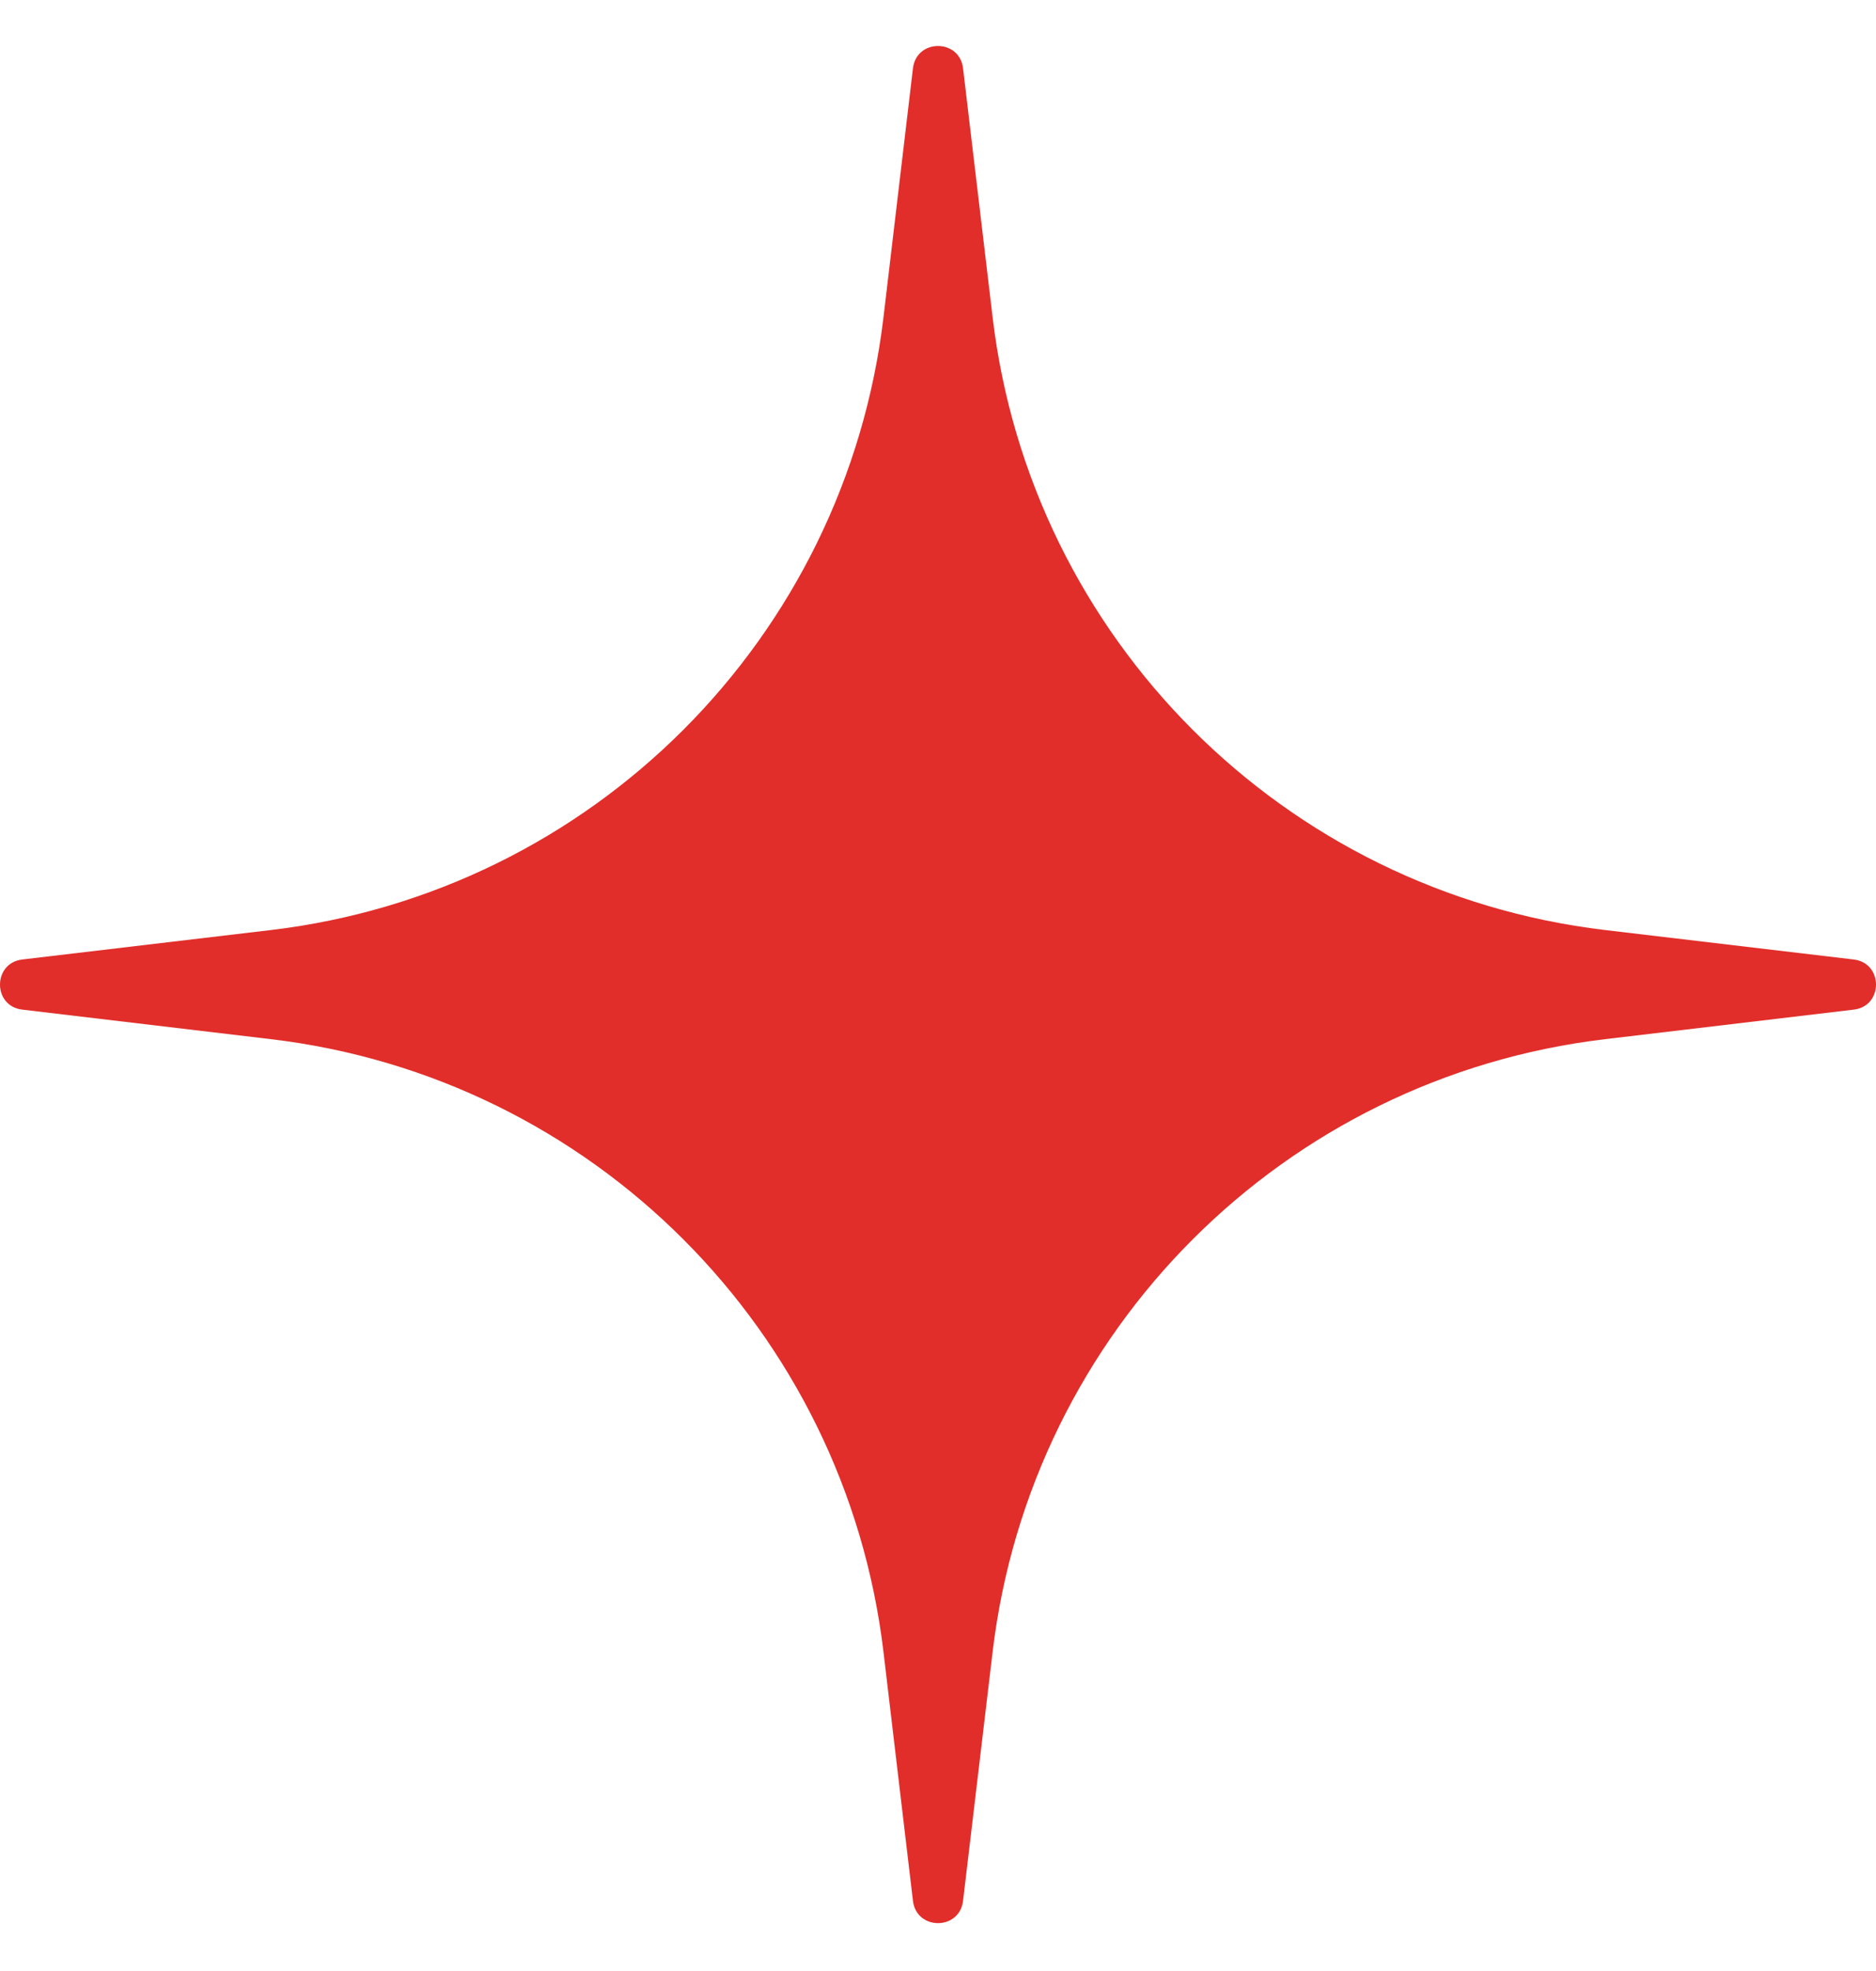 <?xml version="1.0" encoding="UTF-8"?> <svg xmlns="http://www.w3.org/2000/svg" width="20" height="21" viewBox="0 0 20 21" fill="none"><path d="M9.733 0.727C9.771 0.411 10.229 0.411 10.267 0.727L10.582 3.379C10.988 6.803 13.687 9.502 17.111 9.909L19.763 10.223C20.079 10.261 20.079 10.72 19.763 10.757L17.111 11.072C13.687 11.478 10.988 14.178 10.582 17.602L10.267 20.253C10.229 20.569 9.771 20.569 9.733 20.253L9.419 17.602C9.012 14.178 6.313 11.478 2.889 11.072L0.237 10.757C-0.079 10.72 -0.079 10.261 0.237 10.223L2.889 9.909C6.313 9.502 9.012 6.803 9.419 3.379L9.733 0.727Z" fill="#E12E2A"></path></svg> 